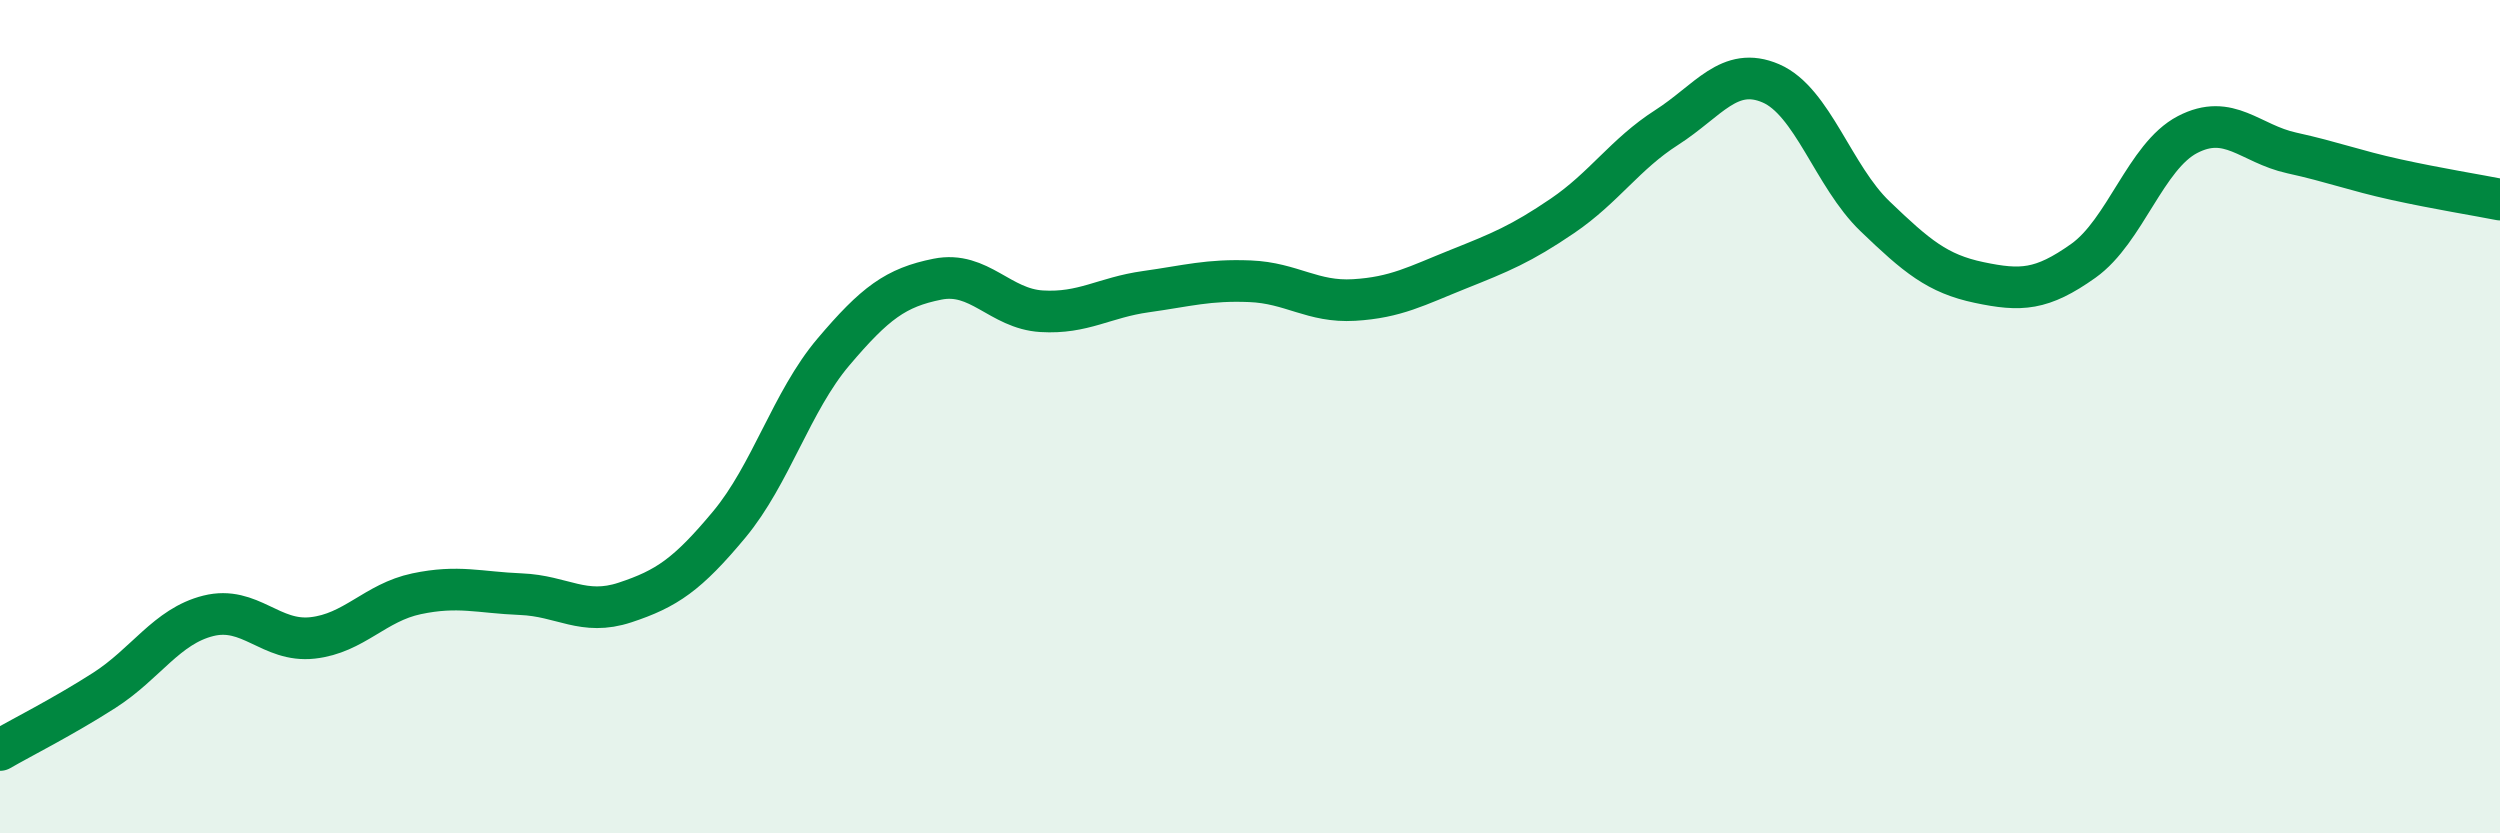 
    <svg width="60" height="20" viewBox="0 0 60 20" xmlns="http://www.w3.org/2000/svg">
      <path
        d="M 0,18 C 0.5,17.71 1.5,17.21 2.5,16.57 C 3.5,15.93 4,15.03 5,14.78 C 6,14.53 6.5,15.42 7.5,15.31 C 8.5,15.2 9,14.46 10,14.25 C 11,14.04 11.5,14.22 12.5,14.26 C 13.5,14.3 14,14.79 15,14.46 C 16,14.13 16.5,13.79 17.5,12.59 C 18.5,11.39 19,9.63 20,8.45 C 21,7.27 21.5,6.9 22.5,6.7 C 23.5,6.5 24,7.41 25,7.47 C 26,7.53 26.5,7.14 27.5,7 C 28.5,6.86 29,6.71 30,6.75 C 31,6.79 31.5,7.26 32.5,7.2 C 33.5,7.14 34,6.86 35,6.46 C 36,6.06 36.5,5.86 37.5,5.18 C 38.5,4.5 39,3.7 40,3.06 C 41,2.42 41.5,1.57 42.5,2 C 43.5,2.43 44,4.23 45,5.19 C 46,6.15 46.5,6.57 47.5,6.78 C 48.5,6.99 49,6.97 50,6.26 C 51,5.55 51.5,3.75 52.5,3.23 C 53.5,2.71 54,3.45 55,3.67 C 56,3.89 56.5,4.09 57.5,4.31 C 58.5,4.53 59.5,4.69 60,4.79L60 20L0 20Z"
        fill="#008740"
        opacity="0.1"
        stroke-linecap="round"
        stroke-linejoin="round"
      />
      <path
        d="M 0,18 C 0.5,17.71 1.5,17.21 2.5,16.57 C 3.5,15.93 4,15.03 5,14.78 C 6,14.53 6.5,15.42 7.5,15.31 C 8.5,15.2 9,14.46 10,14.25 C 11,14.04 11.5,14.22 12.5,14.26 C 13.5,14.3 14,14.79 15,14.46 C 16,14.13 16.5,13.79 17.5,12.59 C 18.5,11.39 19,9.63 20,8.45 C 21,7.27 21.5,6.9 22.5,6.7 C 23.5,6.5 24,7.41 25,7.47 C 26,7.53 26.5,7.14 27.5,7 C 28.5,6.86 29,6.71 30,6.75 C 31,6.79 31.5,7.26 32.5,7.2 C 33.5,7.14 34,6.86 35,6.46 C 36,6.06 36.5,5.86 37.5,5.18 C 38.5,4.5 39,3.7 40,3.06 C 41,2.42 41.5,1.57 42.5,2 C 43.5,2.43 44,4.23 45,5.19 C 46,6.15 46.5,6.57 47.5,6.78 C 48.5,6.99 49,6.97 50,6.26 C 51,5.55 51.5,3.75 52.5,3.23 C 53.5,2.71 54,3.45 55,3.67 C 56,3.89 56.5,4.09 57.5,4.31 C 58.5,4.53 59.5,4.69 60,4.79"
        stroke="#008740"
        stroke-width="1"
        fill="none"
        stroke-linecap="round"
        stroke-linejoin="round"
      />
    </svg>
  